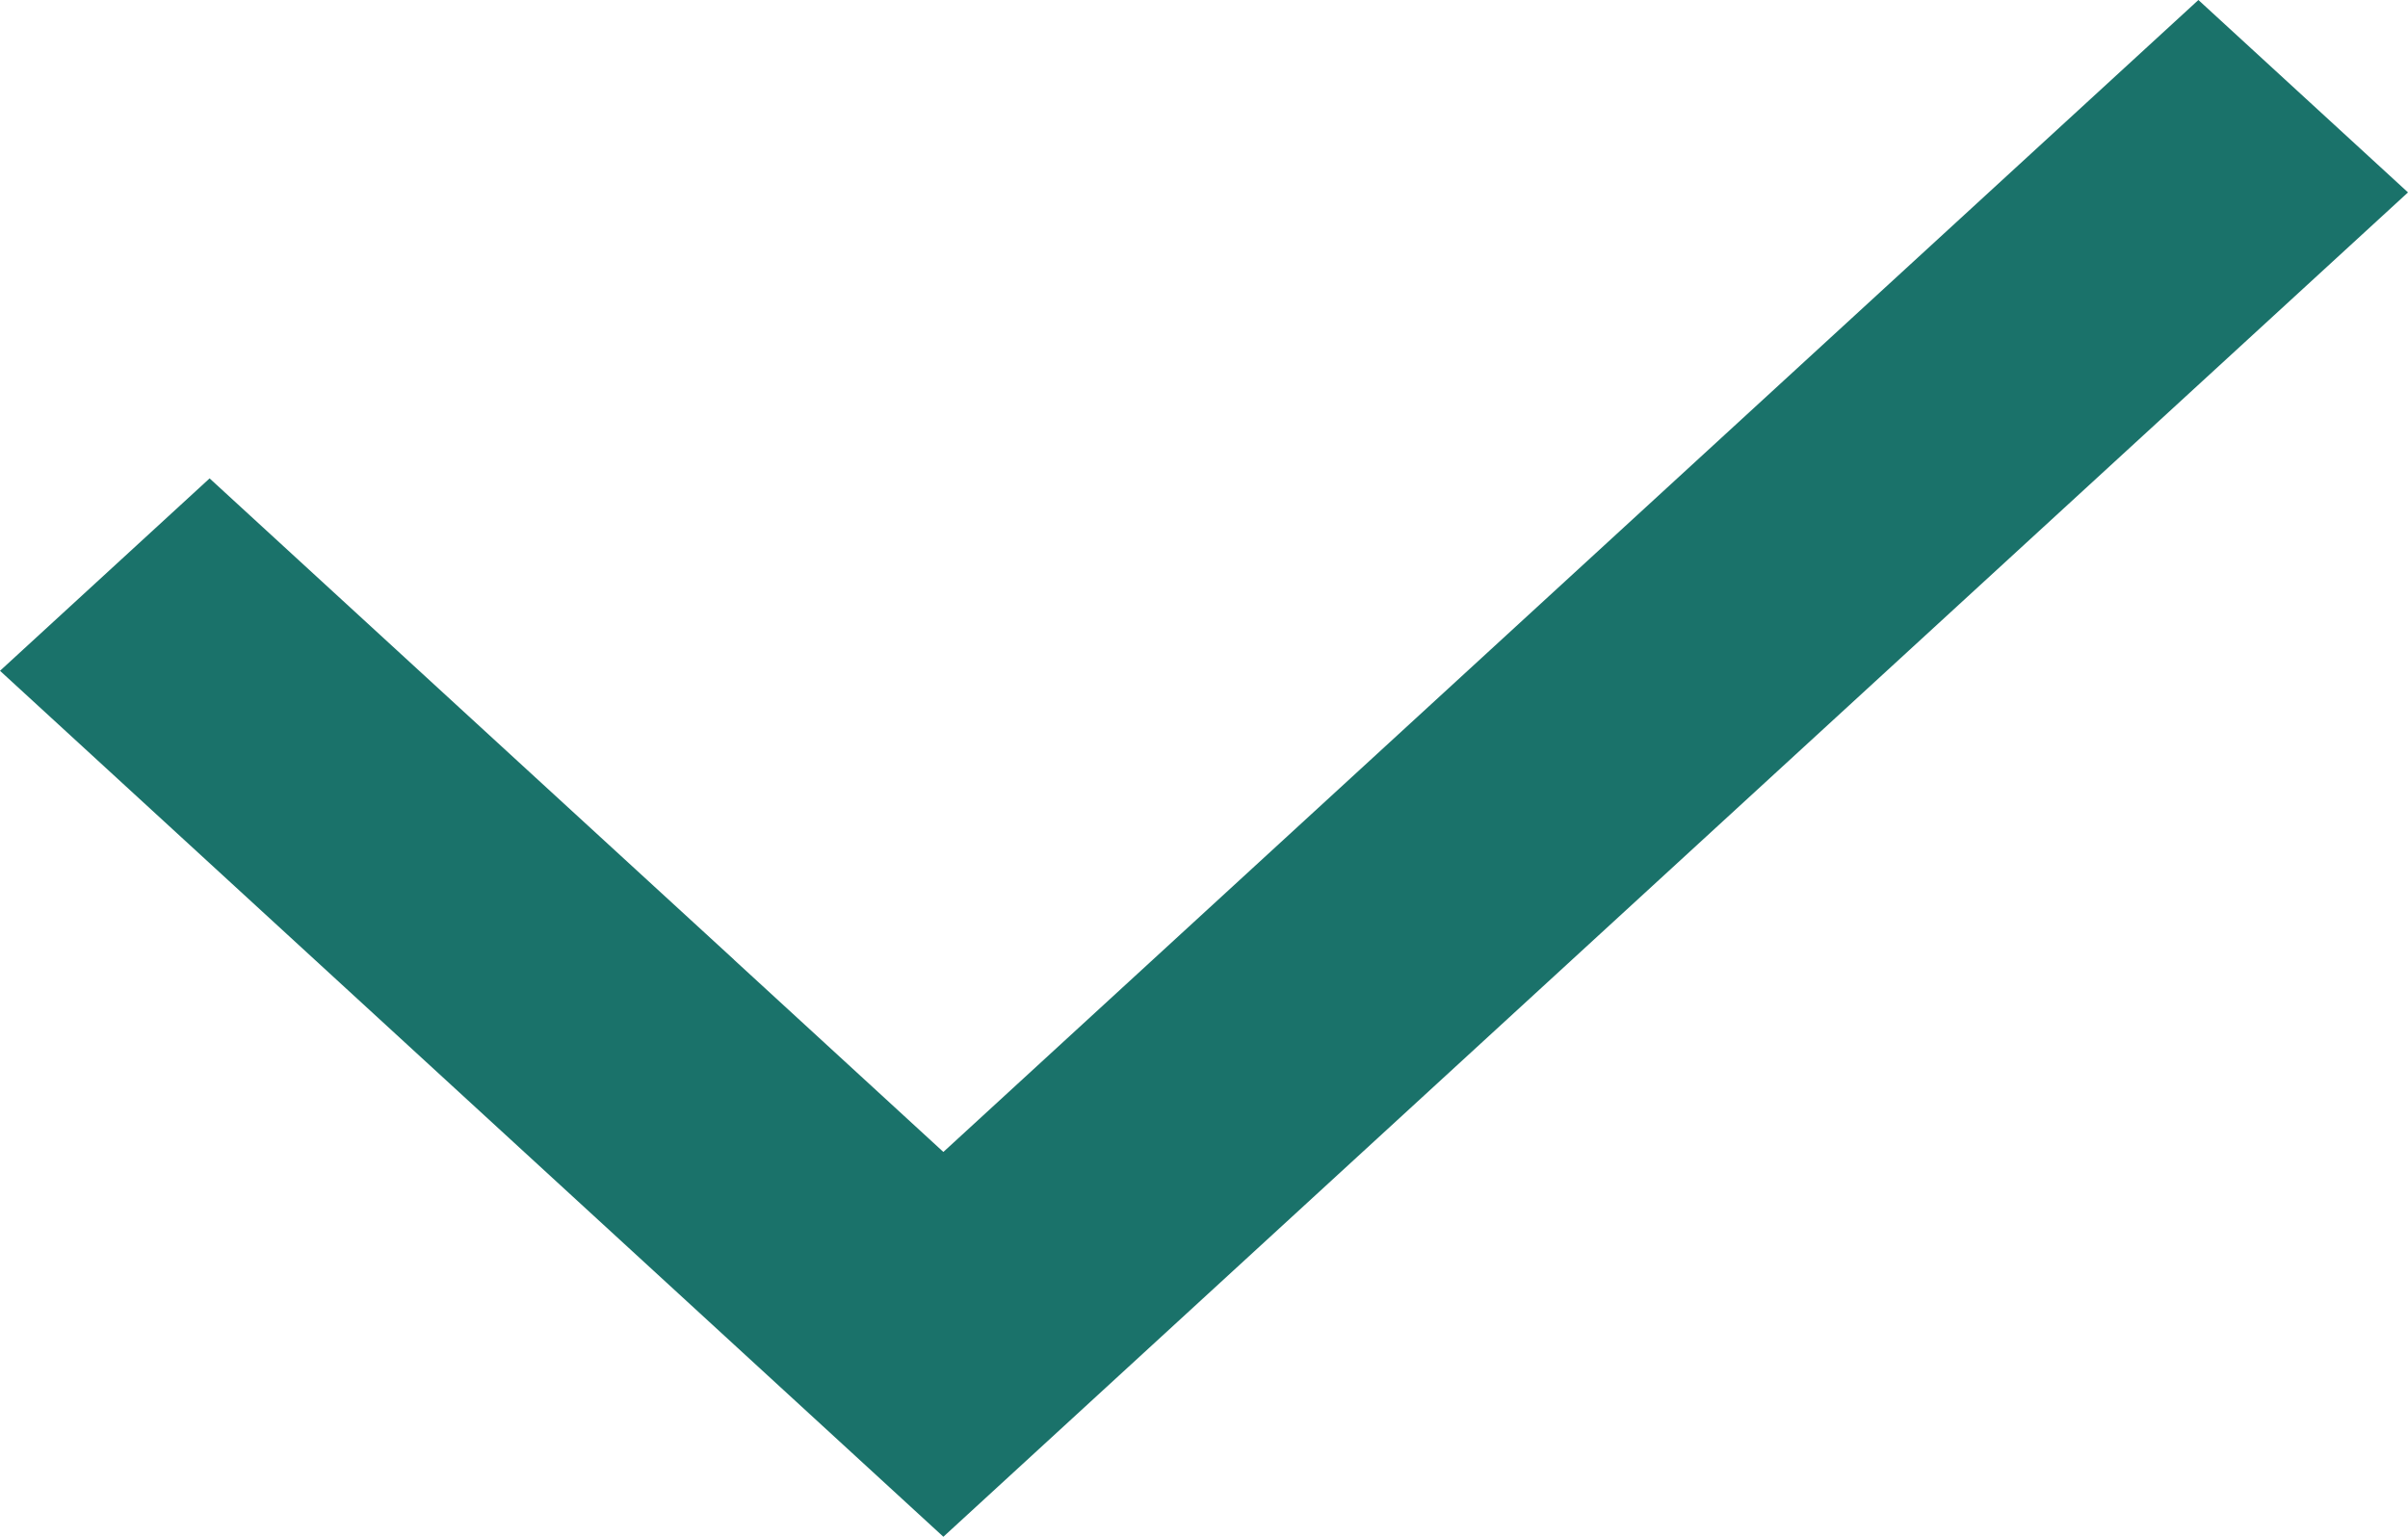 <svg width="47" height="30" viewBox="0 0 47 30" fill="none" xmlns="http://www.w3.org/2000/svg">
<path d="M14.328 18.737L18.413 22.488L42.909 0L47 3.756L18.413 30L0 13.095L4.091 9.339L10.24 14.984L14.328 18.735V18.737Z" fill="#1A726A"/>
</svg>
